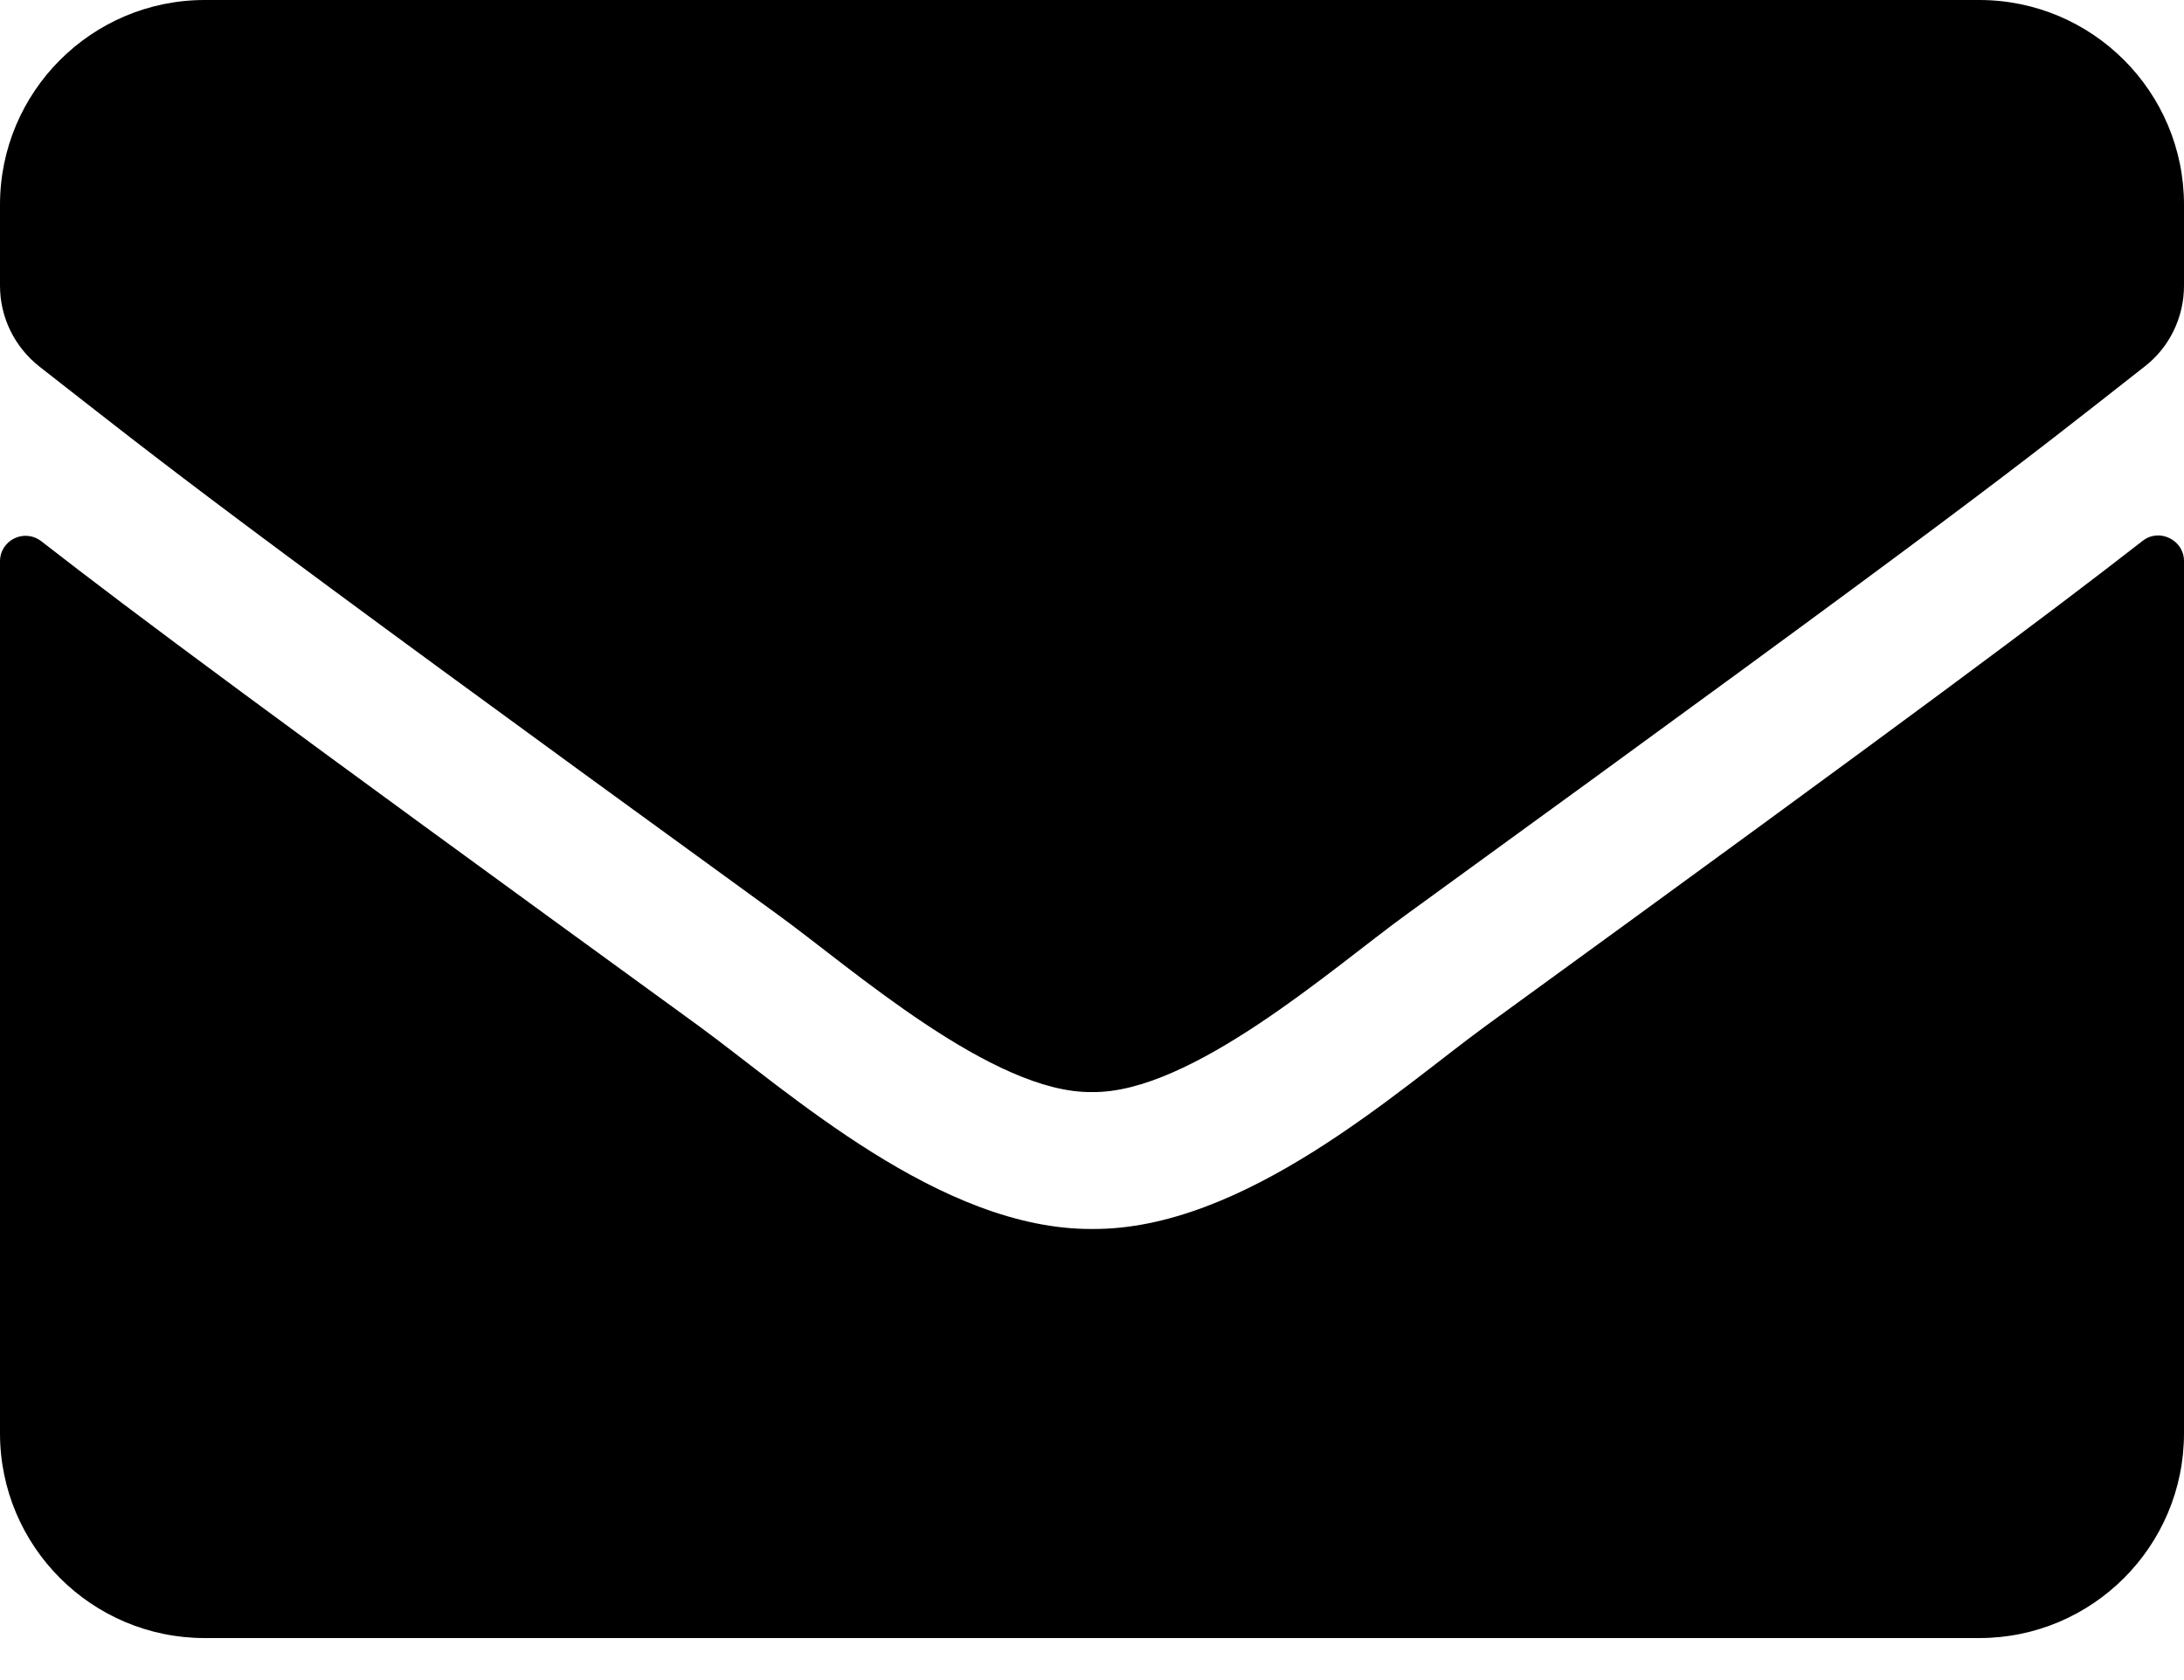 <svg width="26" height="20" viewBox="0 0 26 20" fill="none" xmlns="http://www.w3.org/2000/svg">
<path d="M25.507 6.439C25.706 6.282 26 6.429 26 6.678V17.062C26 18.408 24.908 19.5 23.562 19.5H2.438C1.092 19.5 0 18.408 0 17.062V6.683C0 6.429 0.289 6.287 0.493 6.444C1.63 7.328 3.138 8.45 8.318 12.213C9.389 12.995 11.197 14.64 13 14.63C14.813 14.645 16.656 12.964 17.687 12.213C22.867 8.45 24.37 7.323 25.507 6.439ZM13 13C14.178 13.02 15.874 11.517 16.727 10.898C23.466 6.007 23.979 5.581 25.533 4.362C25.827 4.134 26 3.778 26 3.402V2.438C26 1.092 24.908 0 23.562 0H2.438C1.092 0 0 1.092 0 2.438V3.402C0 3.778 0.173 4.129 0.467 4.362C2.021 5.576 2.534 6.007 9.273 10.898C10.126 11.517 11.822 13.02 13 13Z" fill="black"/>
</svg>
